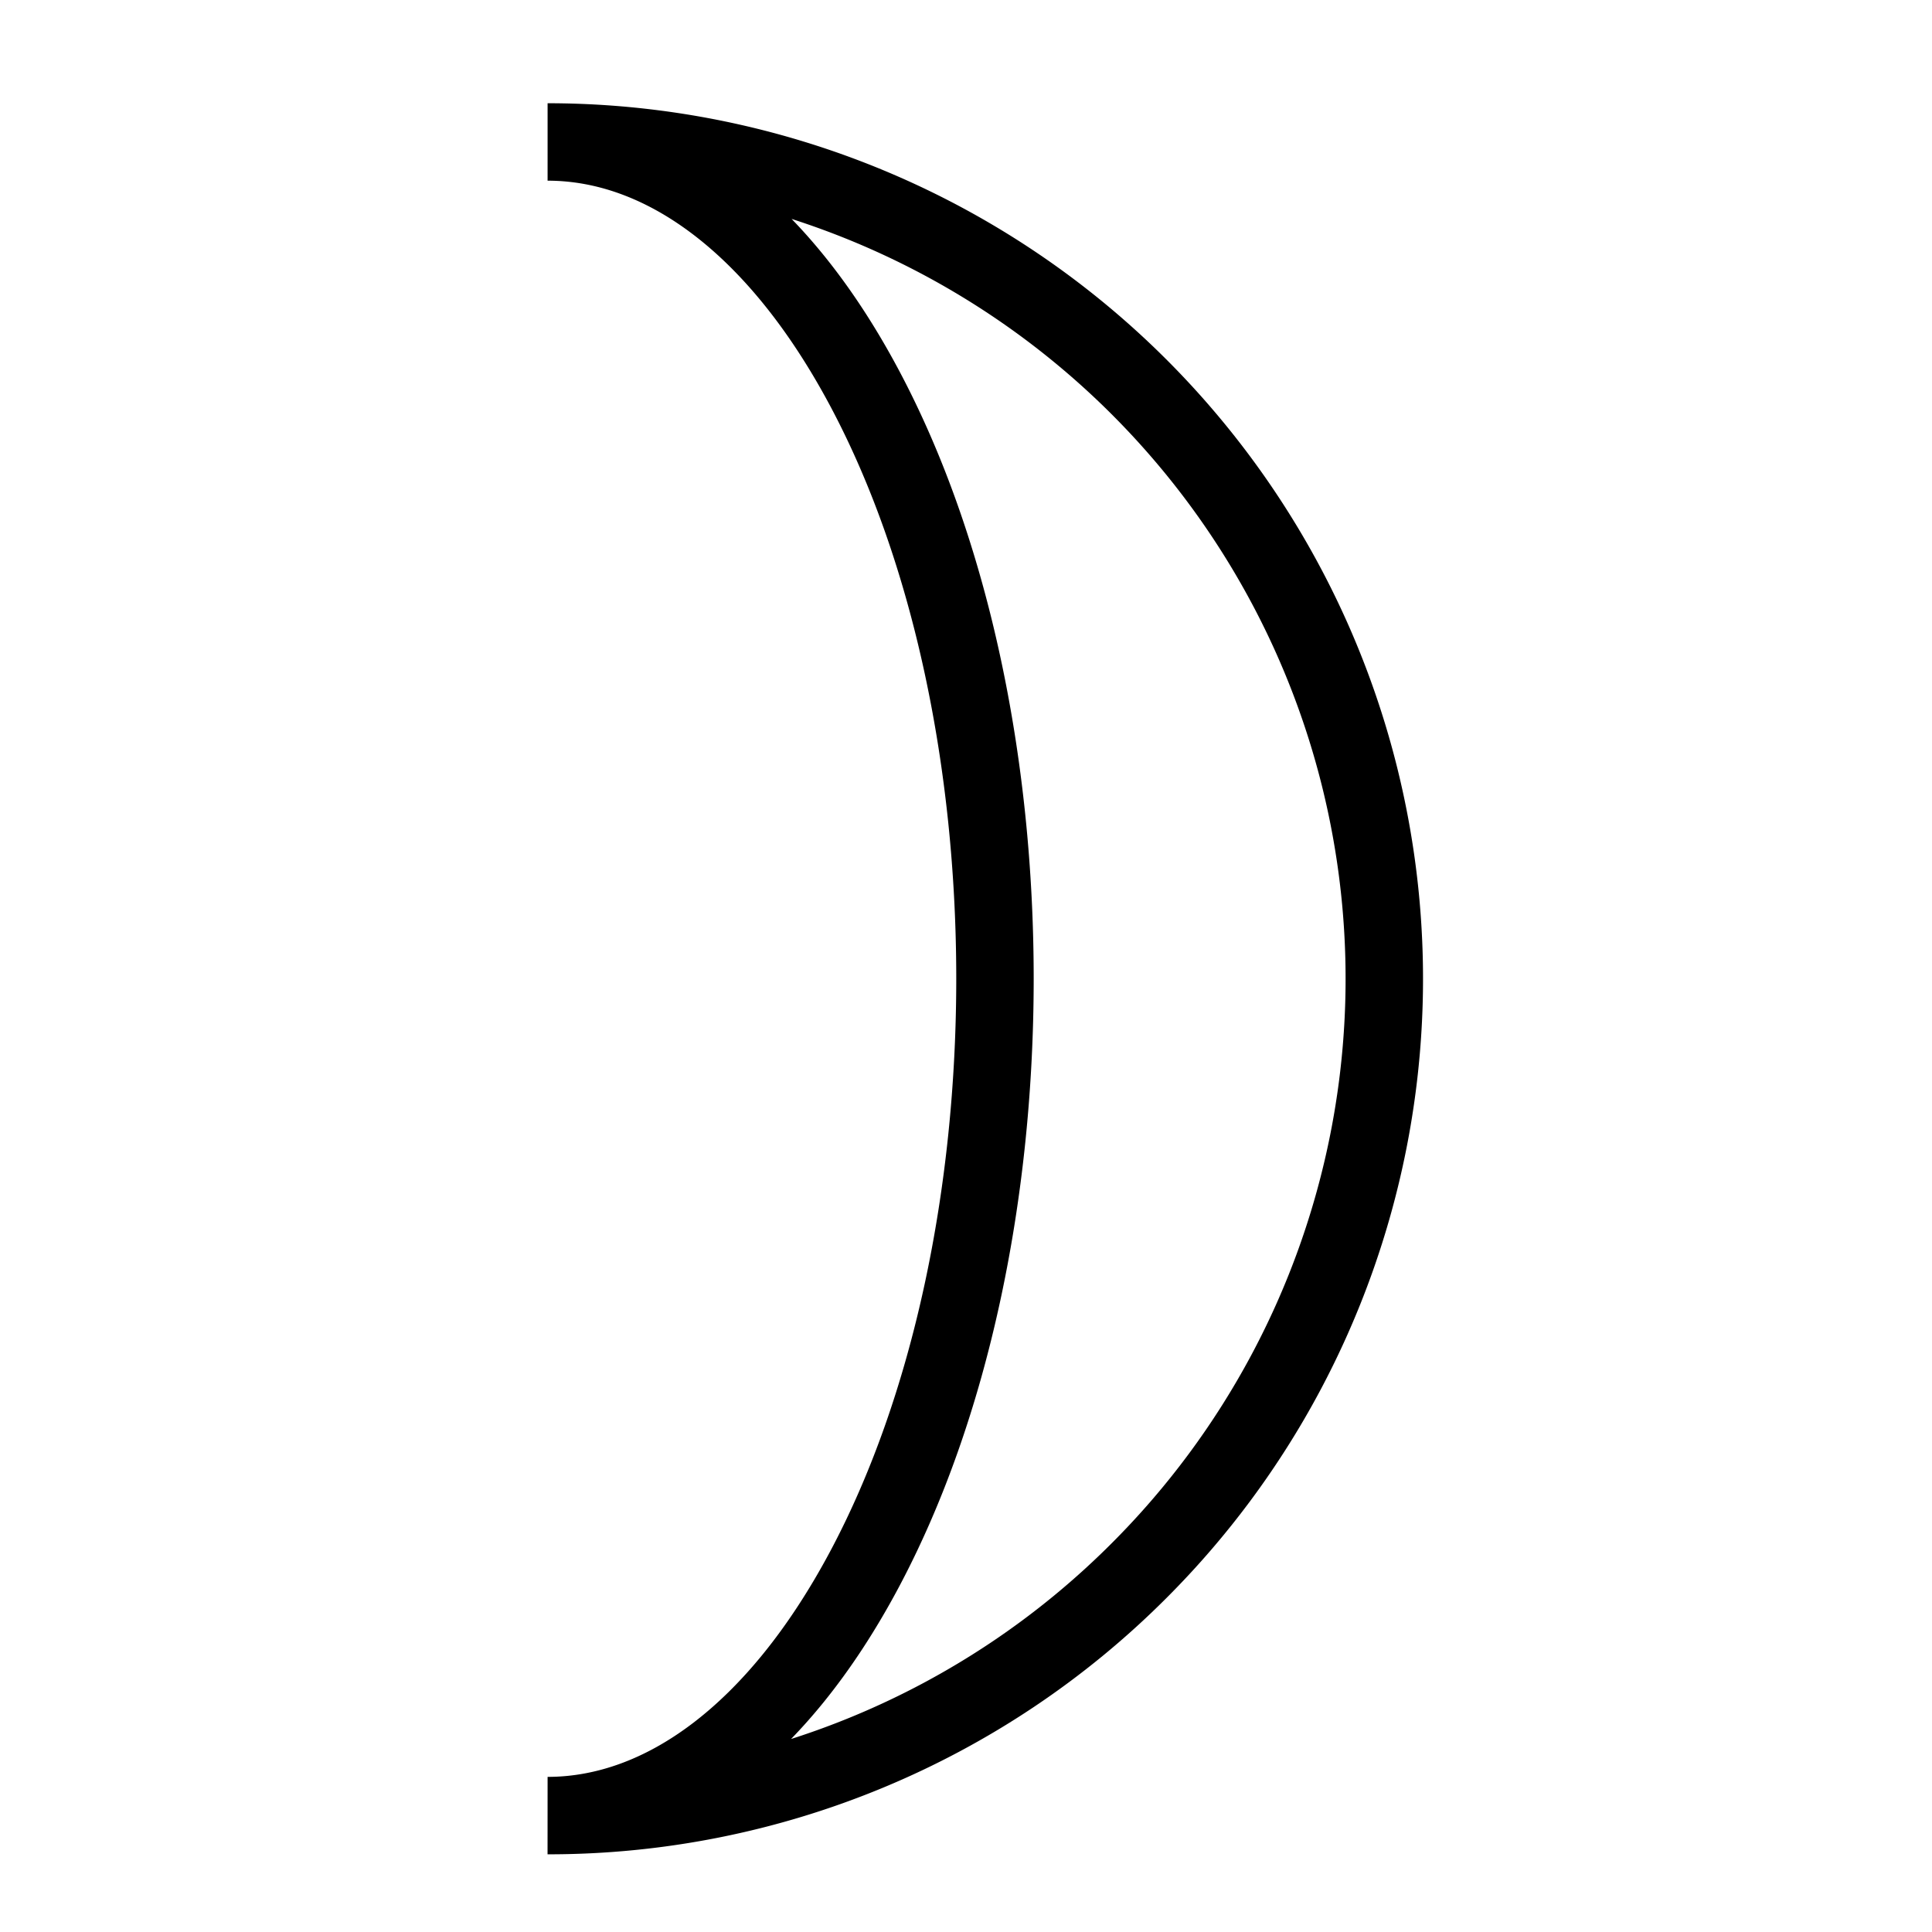 <svg xmlns="http://www.w3.org/2000/svg" width="149.7" height="149.7" viewBox="0 0 149.7 149.7">
  <defs>
    <style>
      .cls-1, .cls-2 {
        fill: none;
      }

      .cls-1 {
        stroke: #000;
        stroke-miterlimit: 10;
        stroke-width: 6px;
      }
    </style>
  </defs>
  <title>YCUZD_160223_5045_16</title>
  <g id="Layer_2" data-name="Layer 2">
    <g id="Layer_1-2" data-name="Layer 1">
      <path class="cls-1" d="M88.28,121.68a64.64,64.64,0,0,1-45.85,19c8.87,0,17.74-6.34,24.51-19,13.54-25.32,13.54-66.38,0-91.7C60.17,17.32,51.3,11,42.43,11A64.84,64.84,0,0,1,88.28,121.68Z"/>
      <rect class="cls-2" width="149.7" height="149.7"/>
    </g>
  </g>
</svg>
